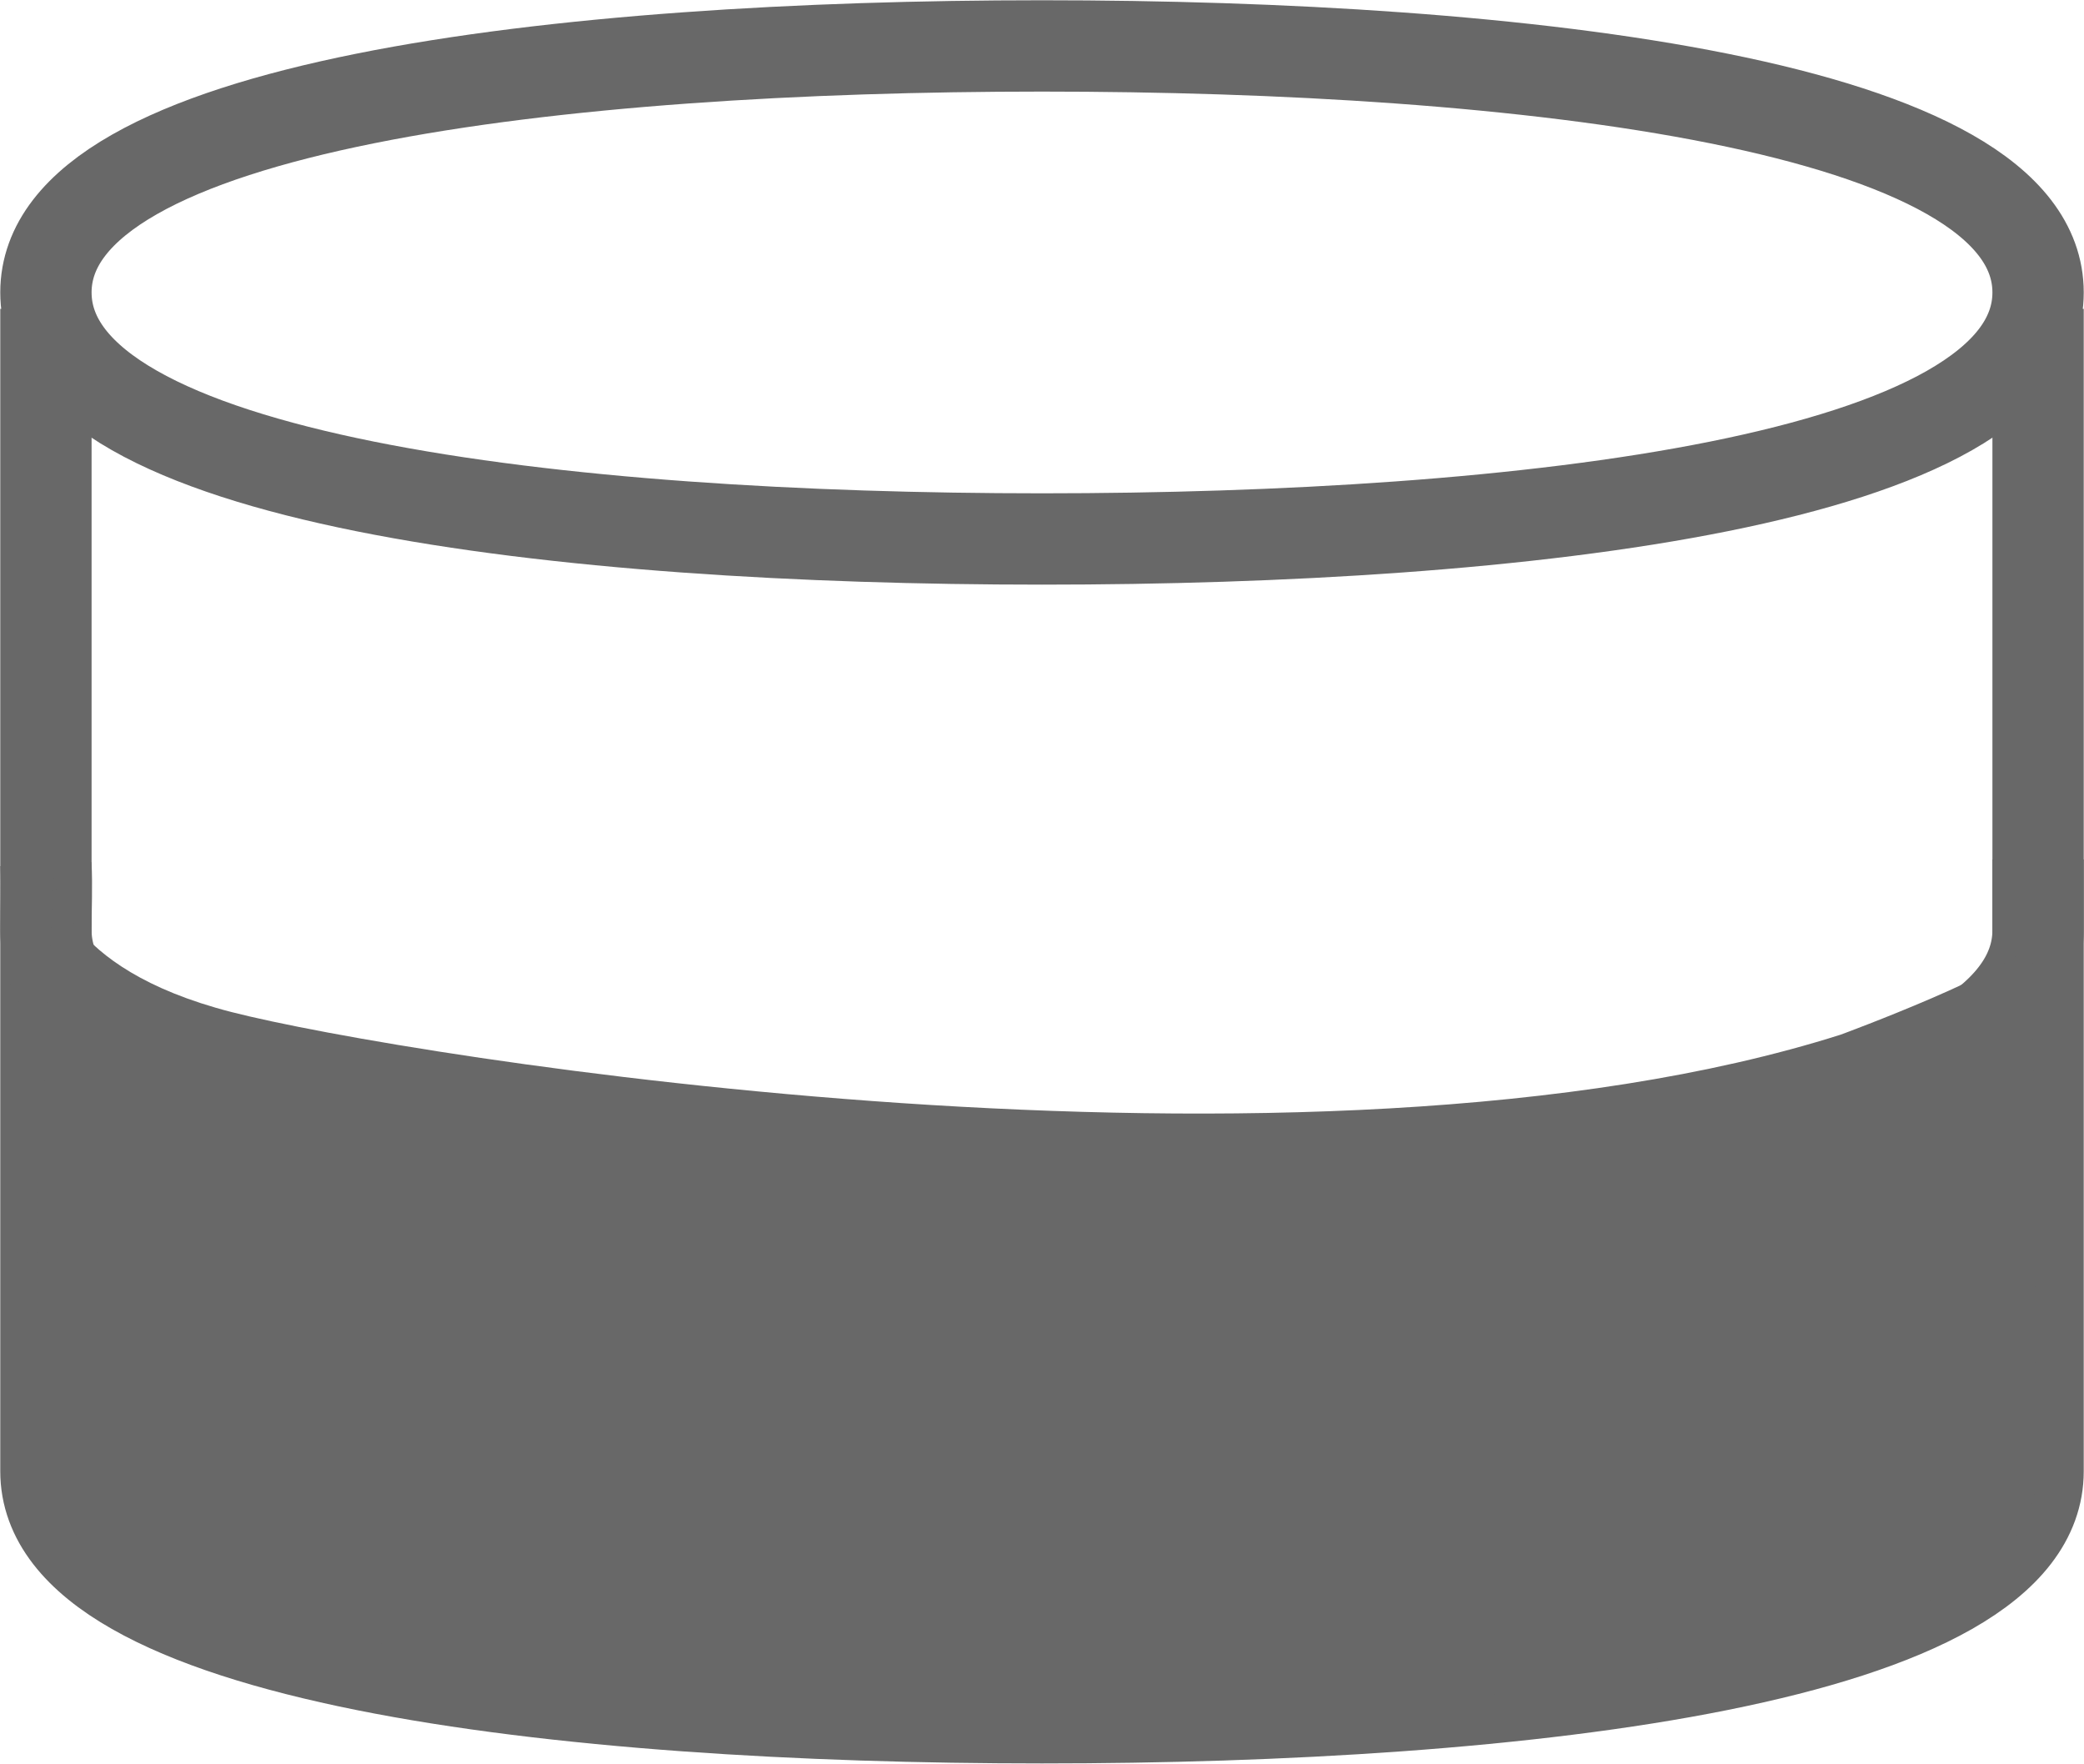 <?xml version="1.0" encoding="UTF-8"?>
<svg id="_レイヤー_2" data-name="レイヤー_2" xmlns="http://www.w3.org/2000/svg" viewBox="0 0 39.48 33.41">
  <defs>
    <style>
      .cls-1 {
        fill: #686868;
      }

      .cls-2 {
        fill: none;
        stroke: #686868;
        stroke-miterlimit: 10;
        stroke-width: 1.73px;
      }
    </style>
  </defs>
  <g id="_レイヤー_1-2" data-name="レイヤー_1">
    <g>
      <path class="cls-2" d="M38.61,5.54c0-3.57-9.83-4.67-18.87-4.67S.87,1.97.87,5.54s9.83,4.67,18.87,4.67,18.87-1.1,18.87-4.67Z"/>
      <path class="cls-2" d="M38.61,5.85v22.02c0,3.57-9.83,4.67-18.87,4.67S.87,31.44.87,27.87V5.85"/>
      <path class="cls-2" d="M.87,16.37c.02.45,0,.8,0,1.25,0,3.57,9.83,4.67,18.87,4.67s18.87-1.1,18.87-4.67c0-.46,0-.74,0-1.34"/>
      <path class="cls-1" d="M38.5,17.82l.08,10.35s-.38,1.34-1.22,1.82c-.84.48-14.96,5.48-34.69.04,0,0-1.87-1.24-2.01-2.02-.14-.78.36-11.39.36-11.39,0,0,.09,1.71,3.36,2.55,3.26.84,20.44,3.62,30.49.43,0,0,3.37-1.24,3.63-1.78Z"/>
    </g>
  </g>
</svg>